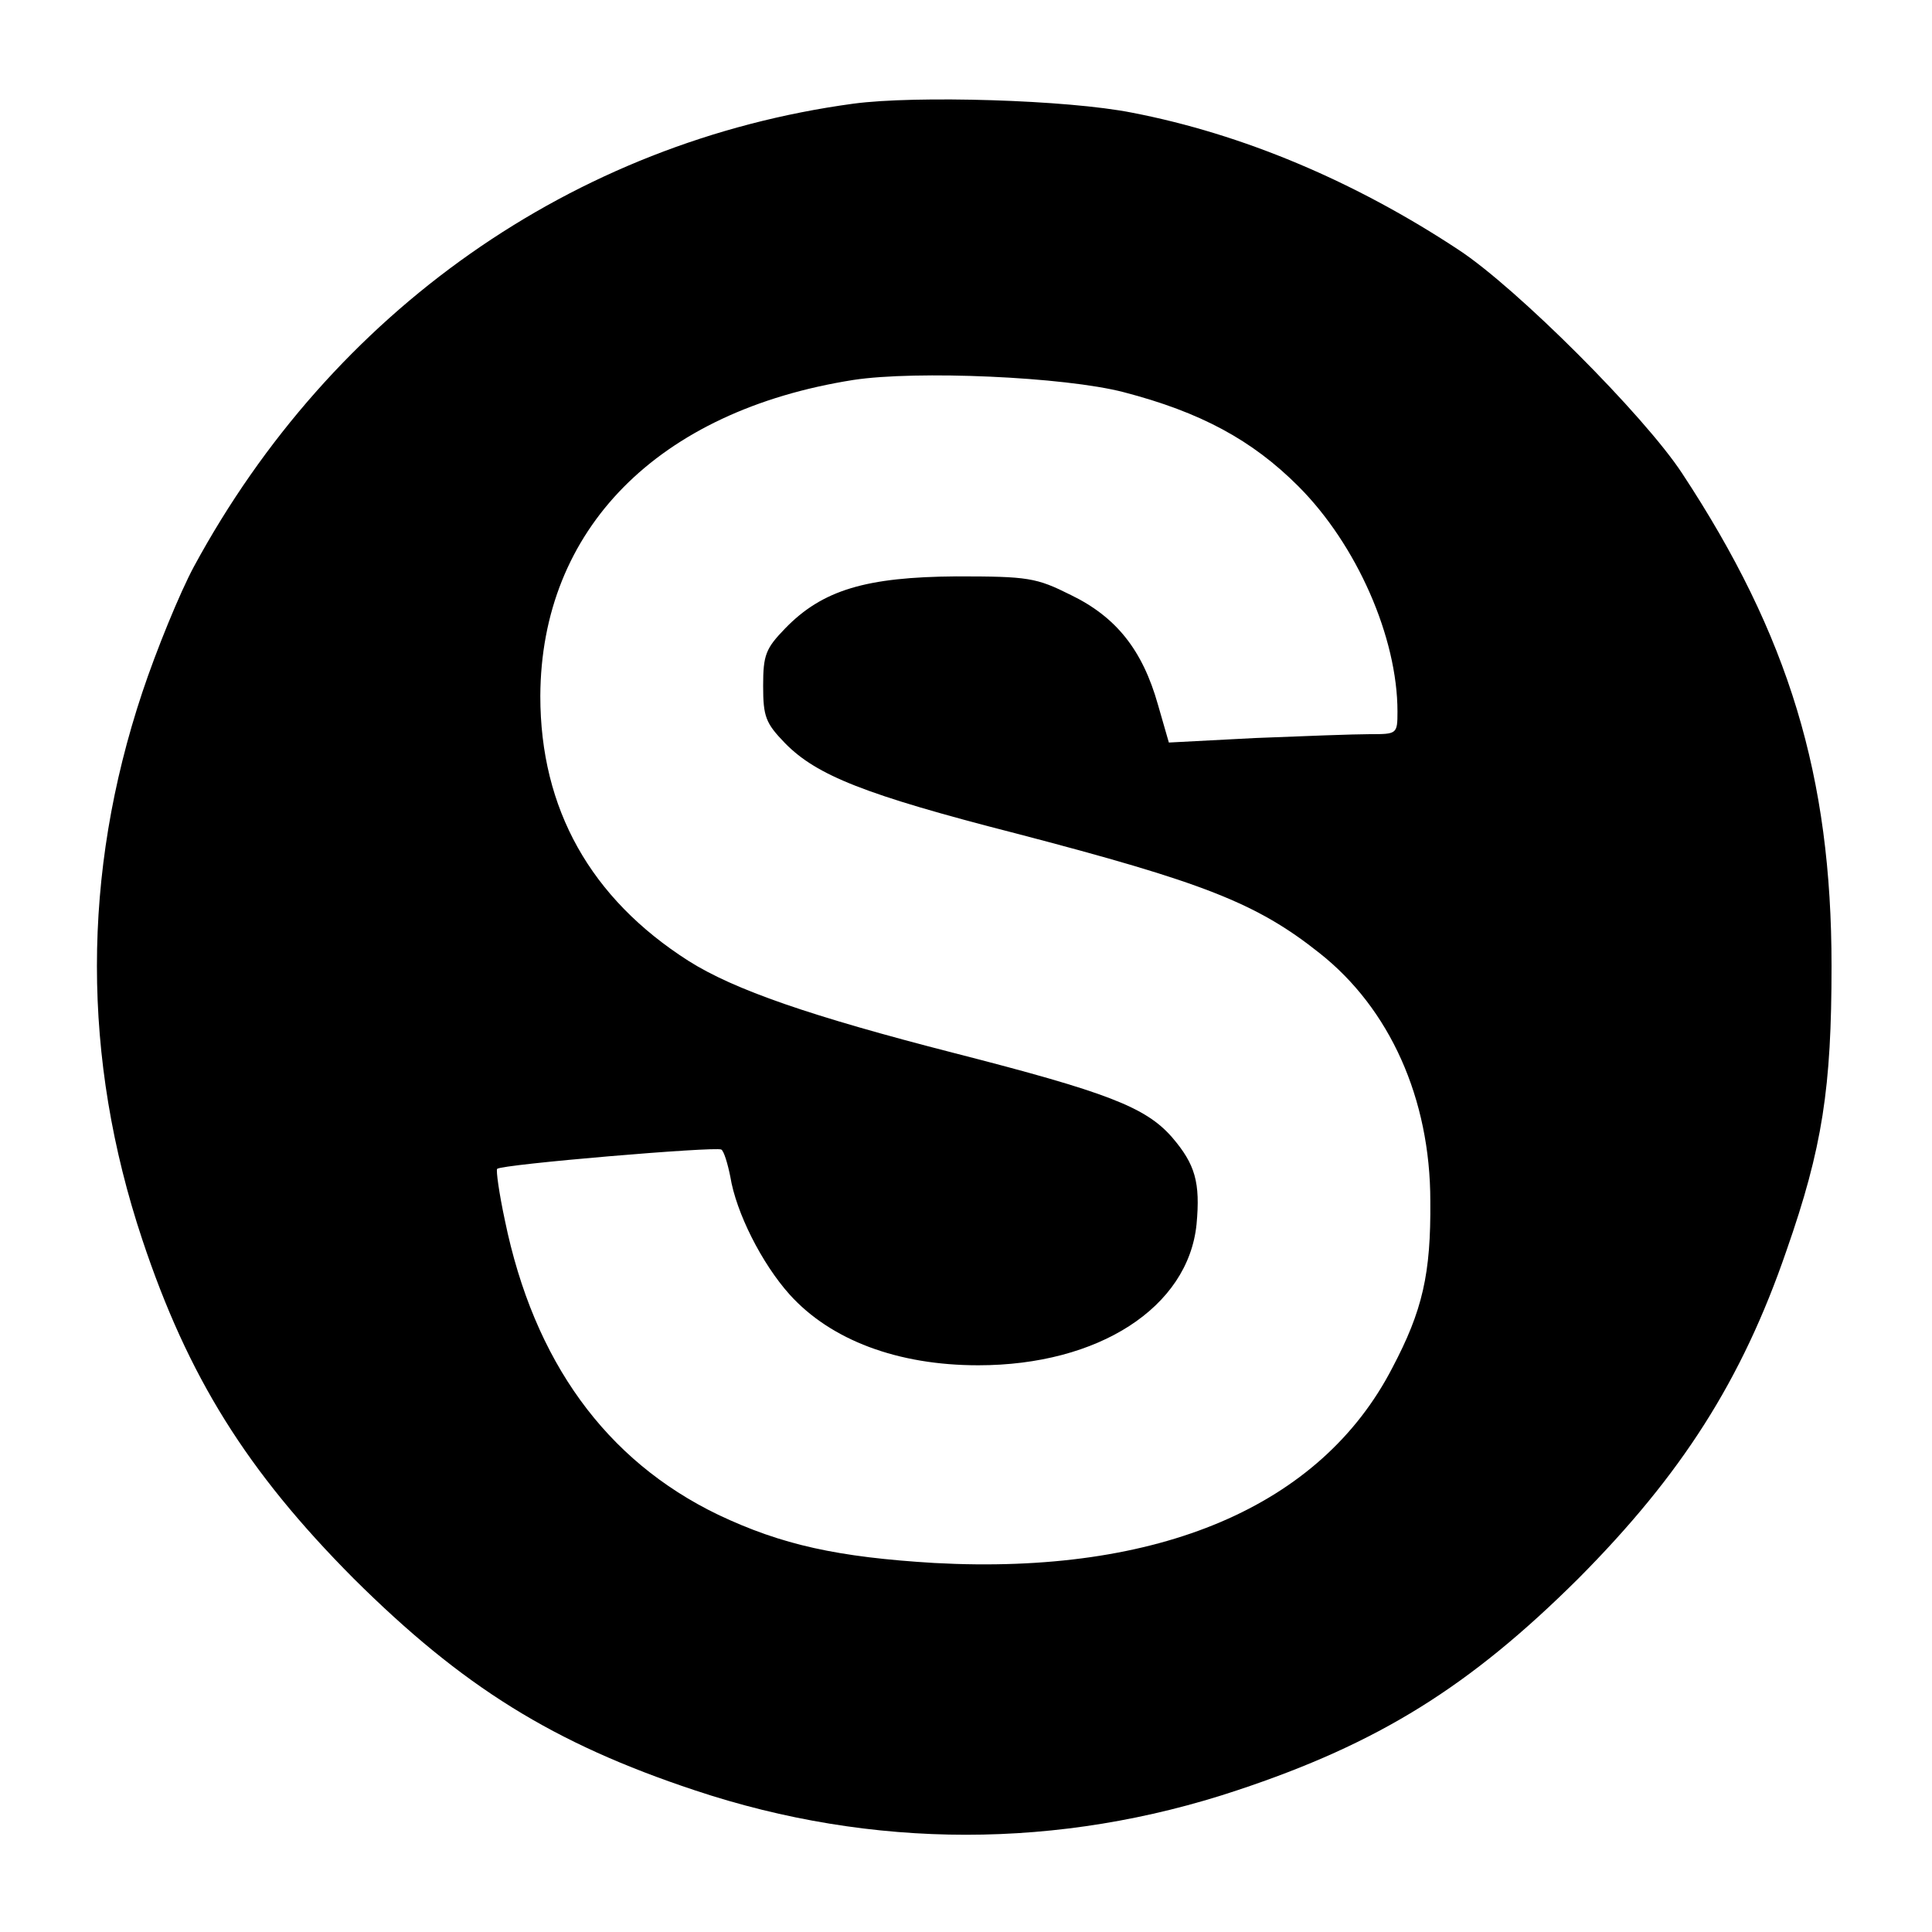 <?xml version="1.0" standalone="no"?>
<!DOCTYPE svg PUBLIC "-//W3C//DTD SVG 20010904//EN"
 "http://www.w3.org/TR/2001/REC-SVG-20010904/DTD/svg10.dtd">
<svg version="1.0" xmlns="http://www.w3.org/2000/svg"
 width="300pt" height="300pt" viewBox="0 0 300 300"
 preserveAspectRatio="xMidYMid meet">
<g transform="translate(0,300) scale(0.1,-0.1)"
fill="#000000" stroke="none">
<path d="M1325 2839 c-435 -59 -809 -322 -1024 -719 -22 -41 -58 -129 -80
-195 -94 -282 -94 -568 0 -850 71 -213 162 -359 328 -526 169 -168 310 -256
530 -329 276 -92 566 -92 842 0 220 73 361 161 530 329 160 161 254 308 323
509 56 160 70 253 70 442 0 294 -66 513 -232 765 -59 90 -257 288 -347 347
-162 107 -336 180 -507 213 -100 20 -336 27 -433 14z m420 -448 c119 -31 199
-74 271 -146 91 -91 154 -235 154 -350 0 -35 -1 -35 -43 -35 -24 0 -104 -3
-178 -6 l-134 -7 -17 59 c-24 85 -65 136 -135 170 -54 27 -66 29 -178 29 -140
-1 -208 -21 -266 -81 -30 -31 -34 -41 -34 -89 0 -48 4 -58 34 -89 49 -50 124
-80 358 -140 291 -76 374 -108 472 -186 109 -86 172 -226 172 -385 1 -113 -12
-170 -59 -259 -111 -215 -362 -322 -711 -303 -150 9 -237 28 -336 75 -174 84
-286 238 -331 457 -9 42 -14 78 -12 80 7 7 339 35 348 30 4 -2 10 -22 14 -42
9 -56 49 -135 92 -183 64 -71 168 -110 293 -110 187 0 326 90 339 219 6 65 -2
93 -38 135 -41 47 -101 70 -339 131 -222 57 -341 98 -412 143 -152 97 -230
236 -230 411 1 259 182 443 486 491 98 15 328 5 420 -19z"/>
</g>
</svg>
